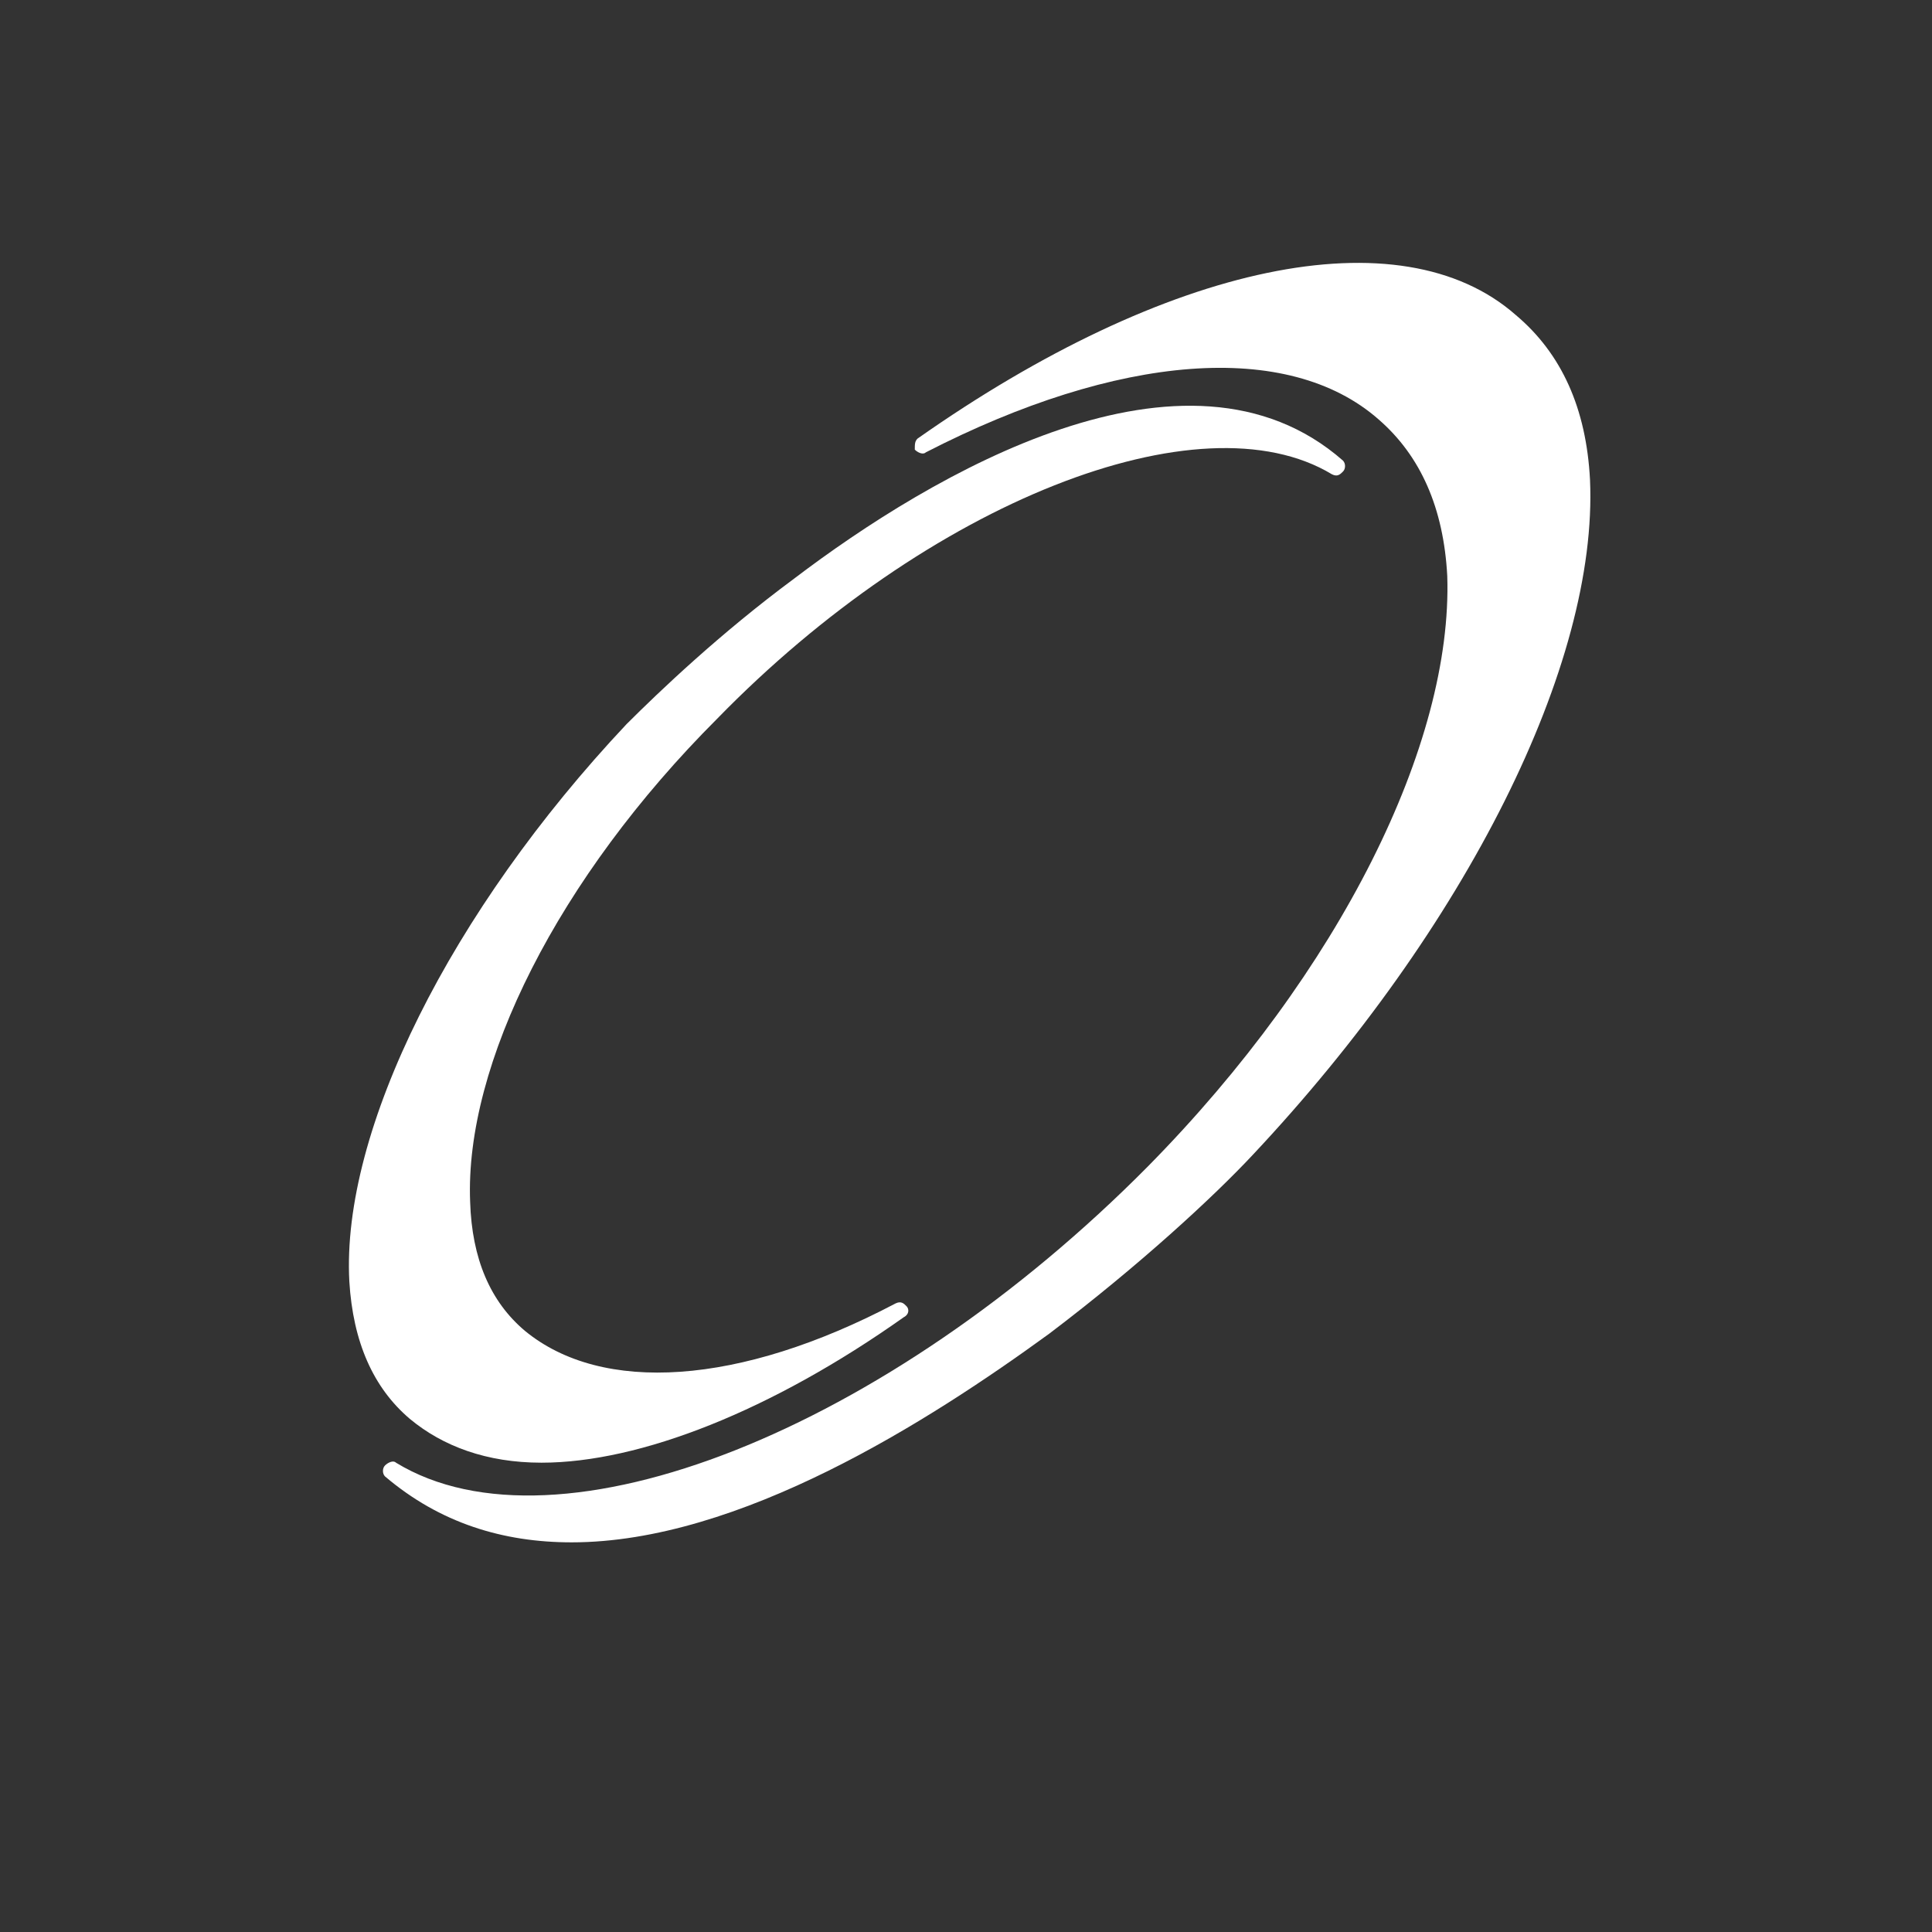 <svg width="151" height="151" viewBox="0 0 151 151" fill="none" xmlns="http://www.w3.org/2000/svg">
<rect x="0" y="0" width="151" height="151" fill="#333333" stroke="none"/>
<path d="M124.271 37.505C123.983 31.926 122.051 27.633 118.476 24.626C109.467 16.69 91.232 20.553 71.708 34.283C71.498 34.499 71.498 34.715 71.498 35.141C71.708 35.357 72.14 35.573 72.356 35.357C87.369 27.631 100.674 26.557 107.752 32.784C111.043 35.643 112.83 39.72 113.114 45.015C113.546 58.103 104.746 75.912 89.733 91.148C69.351 111.746 43.606 122.046 30.95 114.32C30.734 114.103 30.308 114.319 30.092 114.536C29.876 114.752 29.876 115.177 30.092 115.393C34.381 119.04 39.318 120.546 44.68 120.546C57.768 120.546 72.572 111.105 82.007 104.236C89.085 98.874 94.879 93.505 97.885 90.29C114.62 72.481 124.913 51.876 124.271 37.505Z" fill="white"/>
<path d="M104.963 35.999C92.732 25.274 72.782 37.072 62.057 45.231C56.263 49.519 51.548 54.024 48.969 56.597C35.239 71.191 26.662 88.359 27.303 100.157C27.591 104.88 29.165 108.457 32.024 110.889C34.597 113.03 38.028 114.32 42.323 114.32C50.042 114.32 60.342 110.24 70.641 102.947C71.066 102.731 71.066 102.305 70.85 102.089C70.641 101.873 70.425 101.663 69.993 101.873C57.769 108.315 47.037 108.957 41.033 104.02C38.314 101.733 36.884 98.372 36.745 93.937C36.312 83.206 43.606 68.618 56.053 56.172C72.572 39.22 93.806 30.852 104.105 37.072C104.537 37.289 104.747 37.072 104.963 36.856C105.179 36.647 105.179 36.215 104.963 35.999Z" fill="white"/>
</svg>
